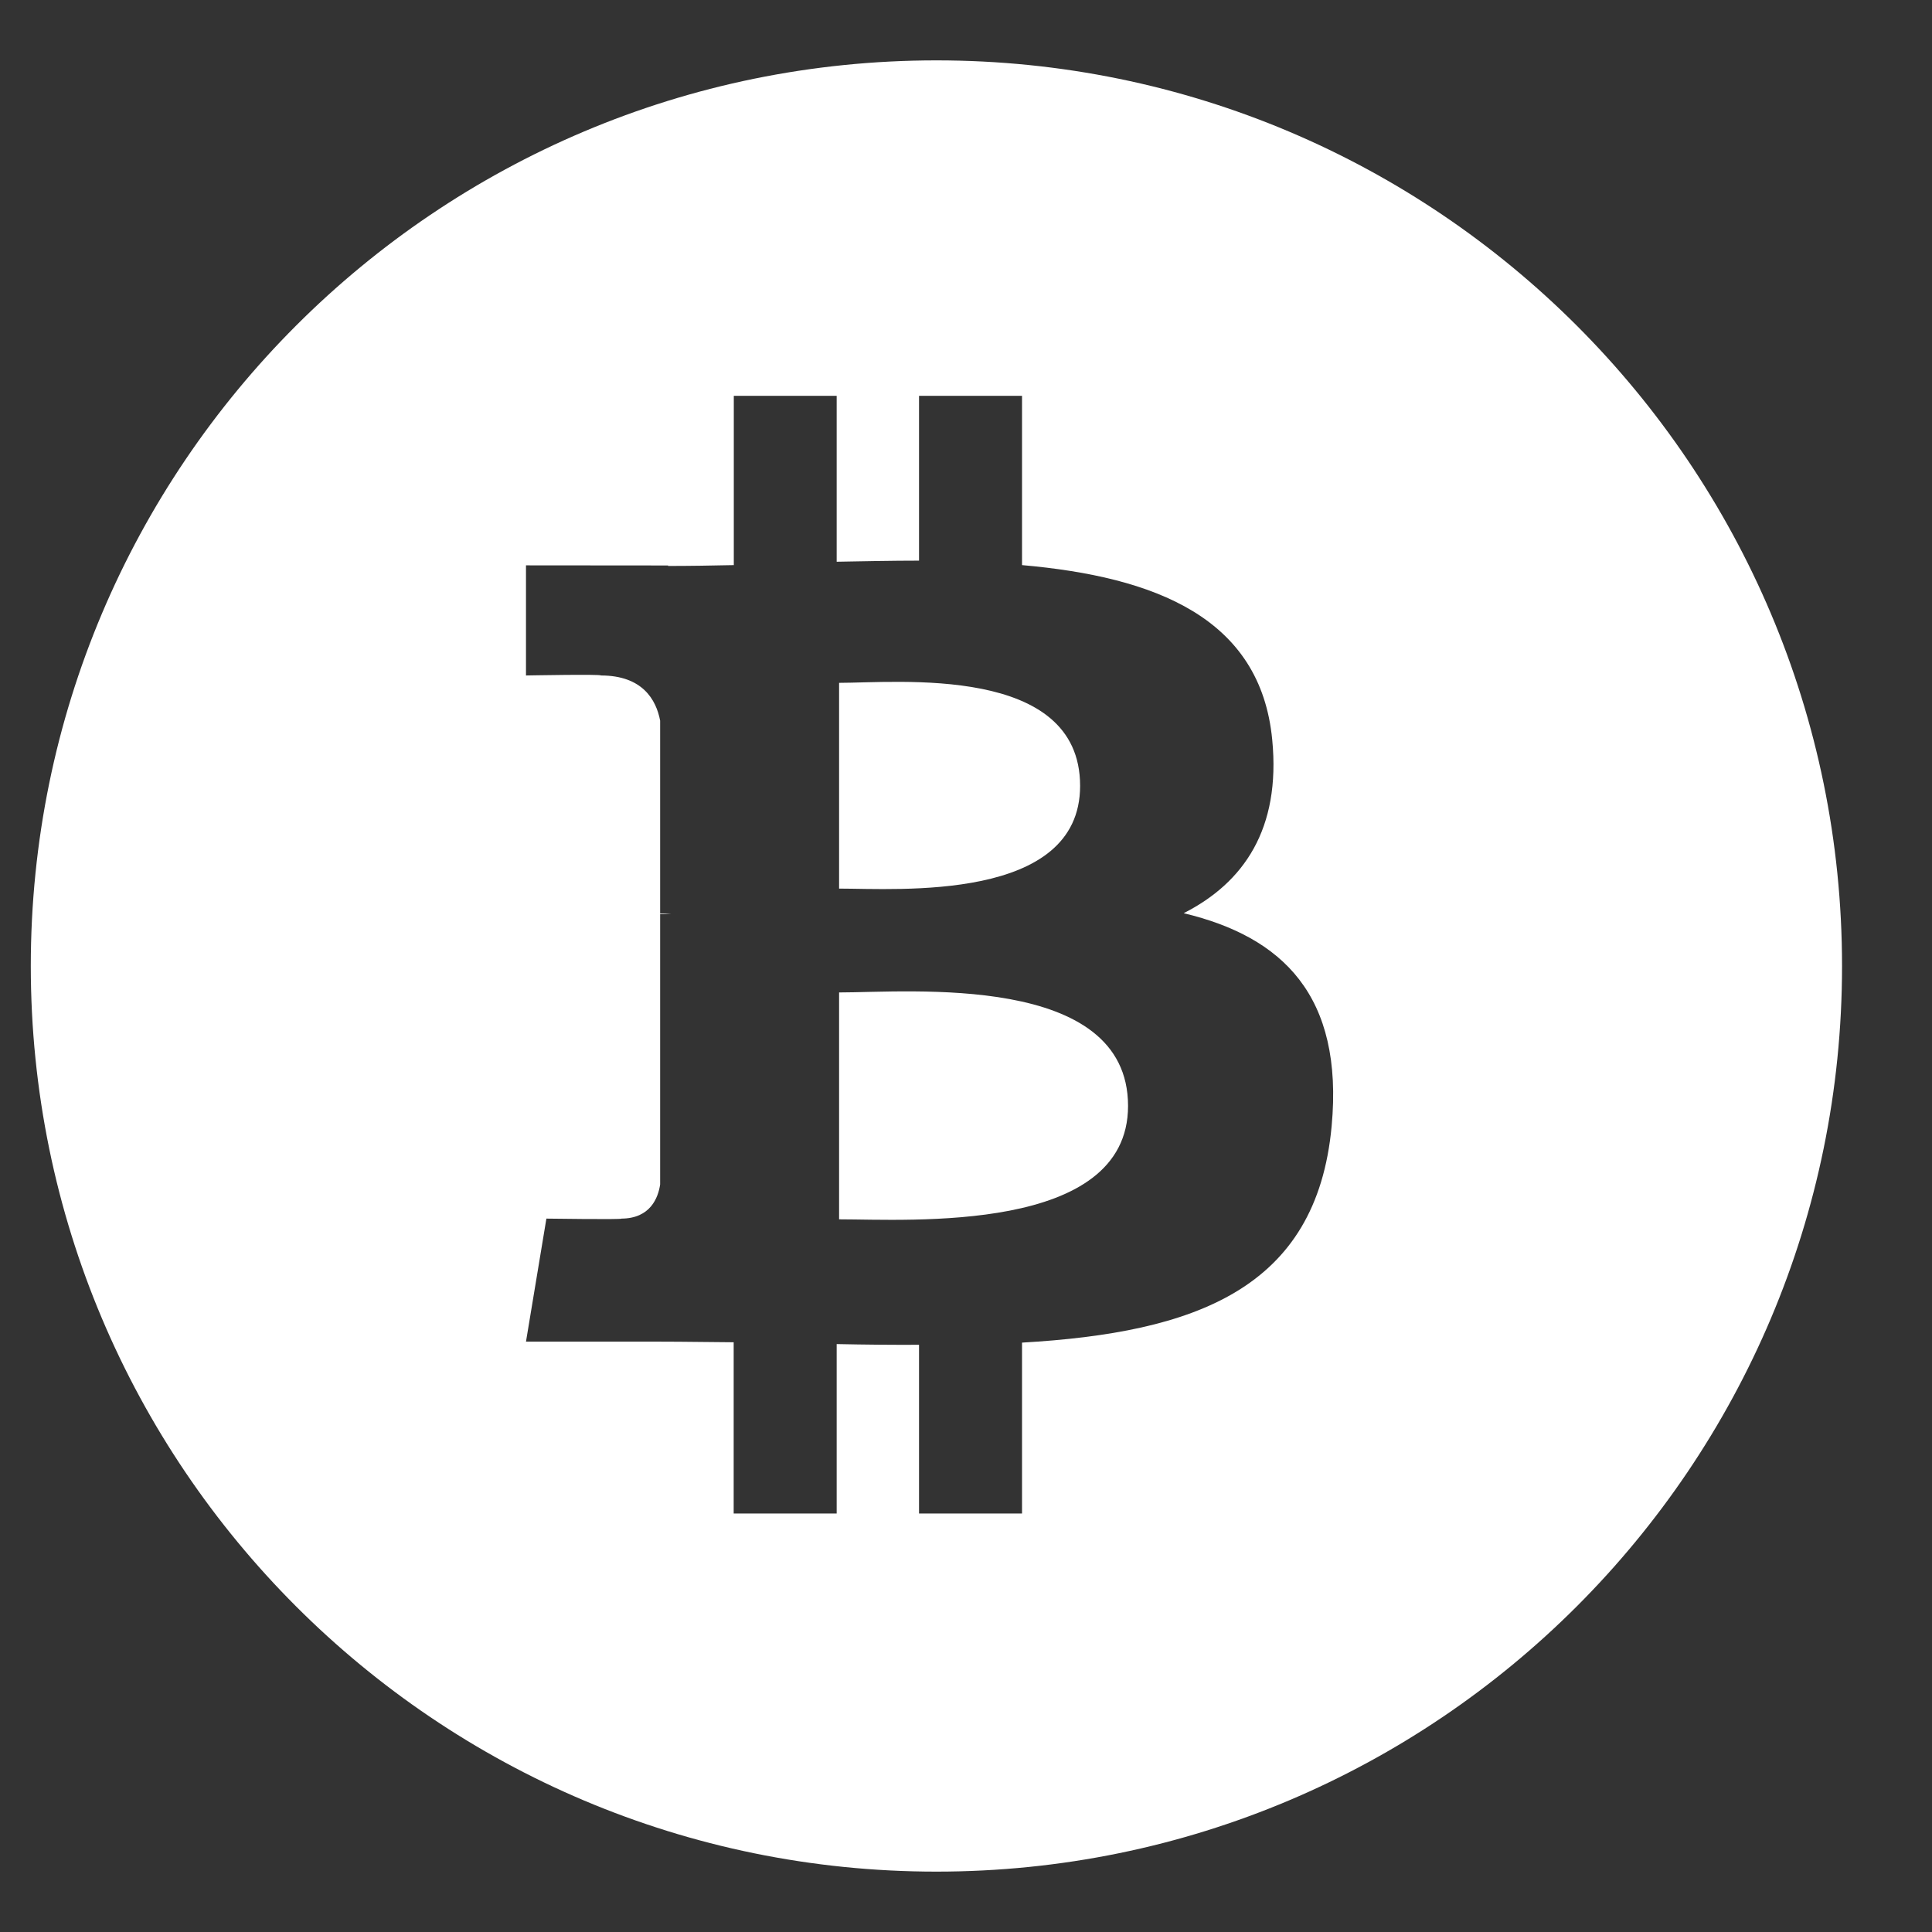 <svg width="16" height="16" viewBox="0 0 16 16" fill="none" xmlns="http://www.w3.org/2000/svg">
<rect x="0" y="0" width="16" height="16" fill="#333333" stroke="none"/>
<path d="M9.342 9.159C9.342 10.219 7.527 10.098 6.949 10.098V8.219C7.528 8.219 9.342 8.053 9.342 9.159ZM15.255 8C15.255 12.142 11.897 15.5 7.755 15.5C3.613 15.5 0.255 12.142 0.255 8C0.255 3.858 3.613 0.5 7.755 0.5C11.897 0.5 15.255 3.858 15.255 8ZM9.804 7.562C10.299 7.31 10.608 6.866 10.536 6.126C10.439 5.115 9.566 4.777 8.464 4.68V3.278H7.611V4.643C7.387 4.643 7.157 4.648 6.929 4.652V3.278H6.077V4.68C5.891 4.684 5.71 4.687 5.533 4.687V4.683L4.356 4.682V5.594C4.356 5.594 4.986 5.582 4.976 5.594C5.321 5.594 5.434 5.795 5.467 5.968V7.566C5.491 7.566 5.522 7.567 5.557 7.571C5.529 7.571 5.498 7.571 5.467 7.571V9.809C5.451 9.918 5.387 10.091 5.146 10.092C5.157 10.101 4.525 10.092 4.525 10.092L4.356 11.111H5.466C5.673 11.111 5.877 11.115 6.076 11.116V12.534H6.929V11.131C7.163 11.136 7.389 11.138 7.611 11.137V12.534H8.464V11.119C9.899 11.036 10.903 10.675 11.028 9.327C11.129 8.242 10.618 7.758 9.804 7.563L9.804 7.562ZM8.945 6.508C8.945 5.502 7.431 5.655 6.949 5.655V7.359C7.431 7.359 8.945 7.472 8.945 6.508Z" fill="white"/>
</svg>
